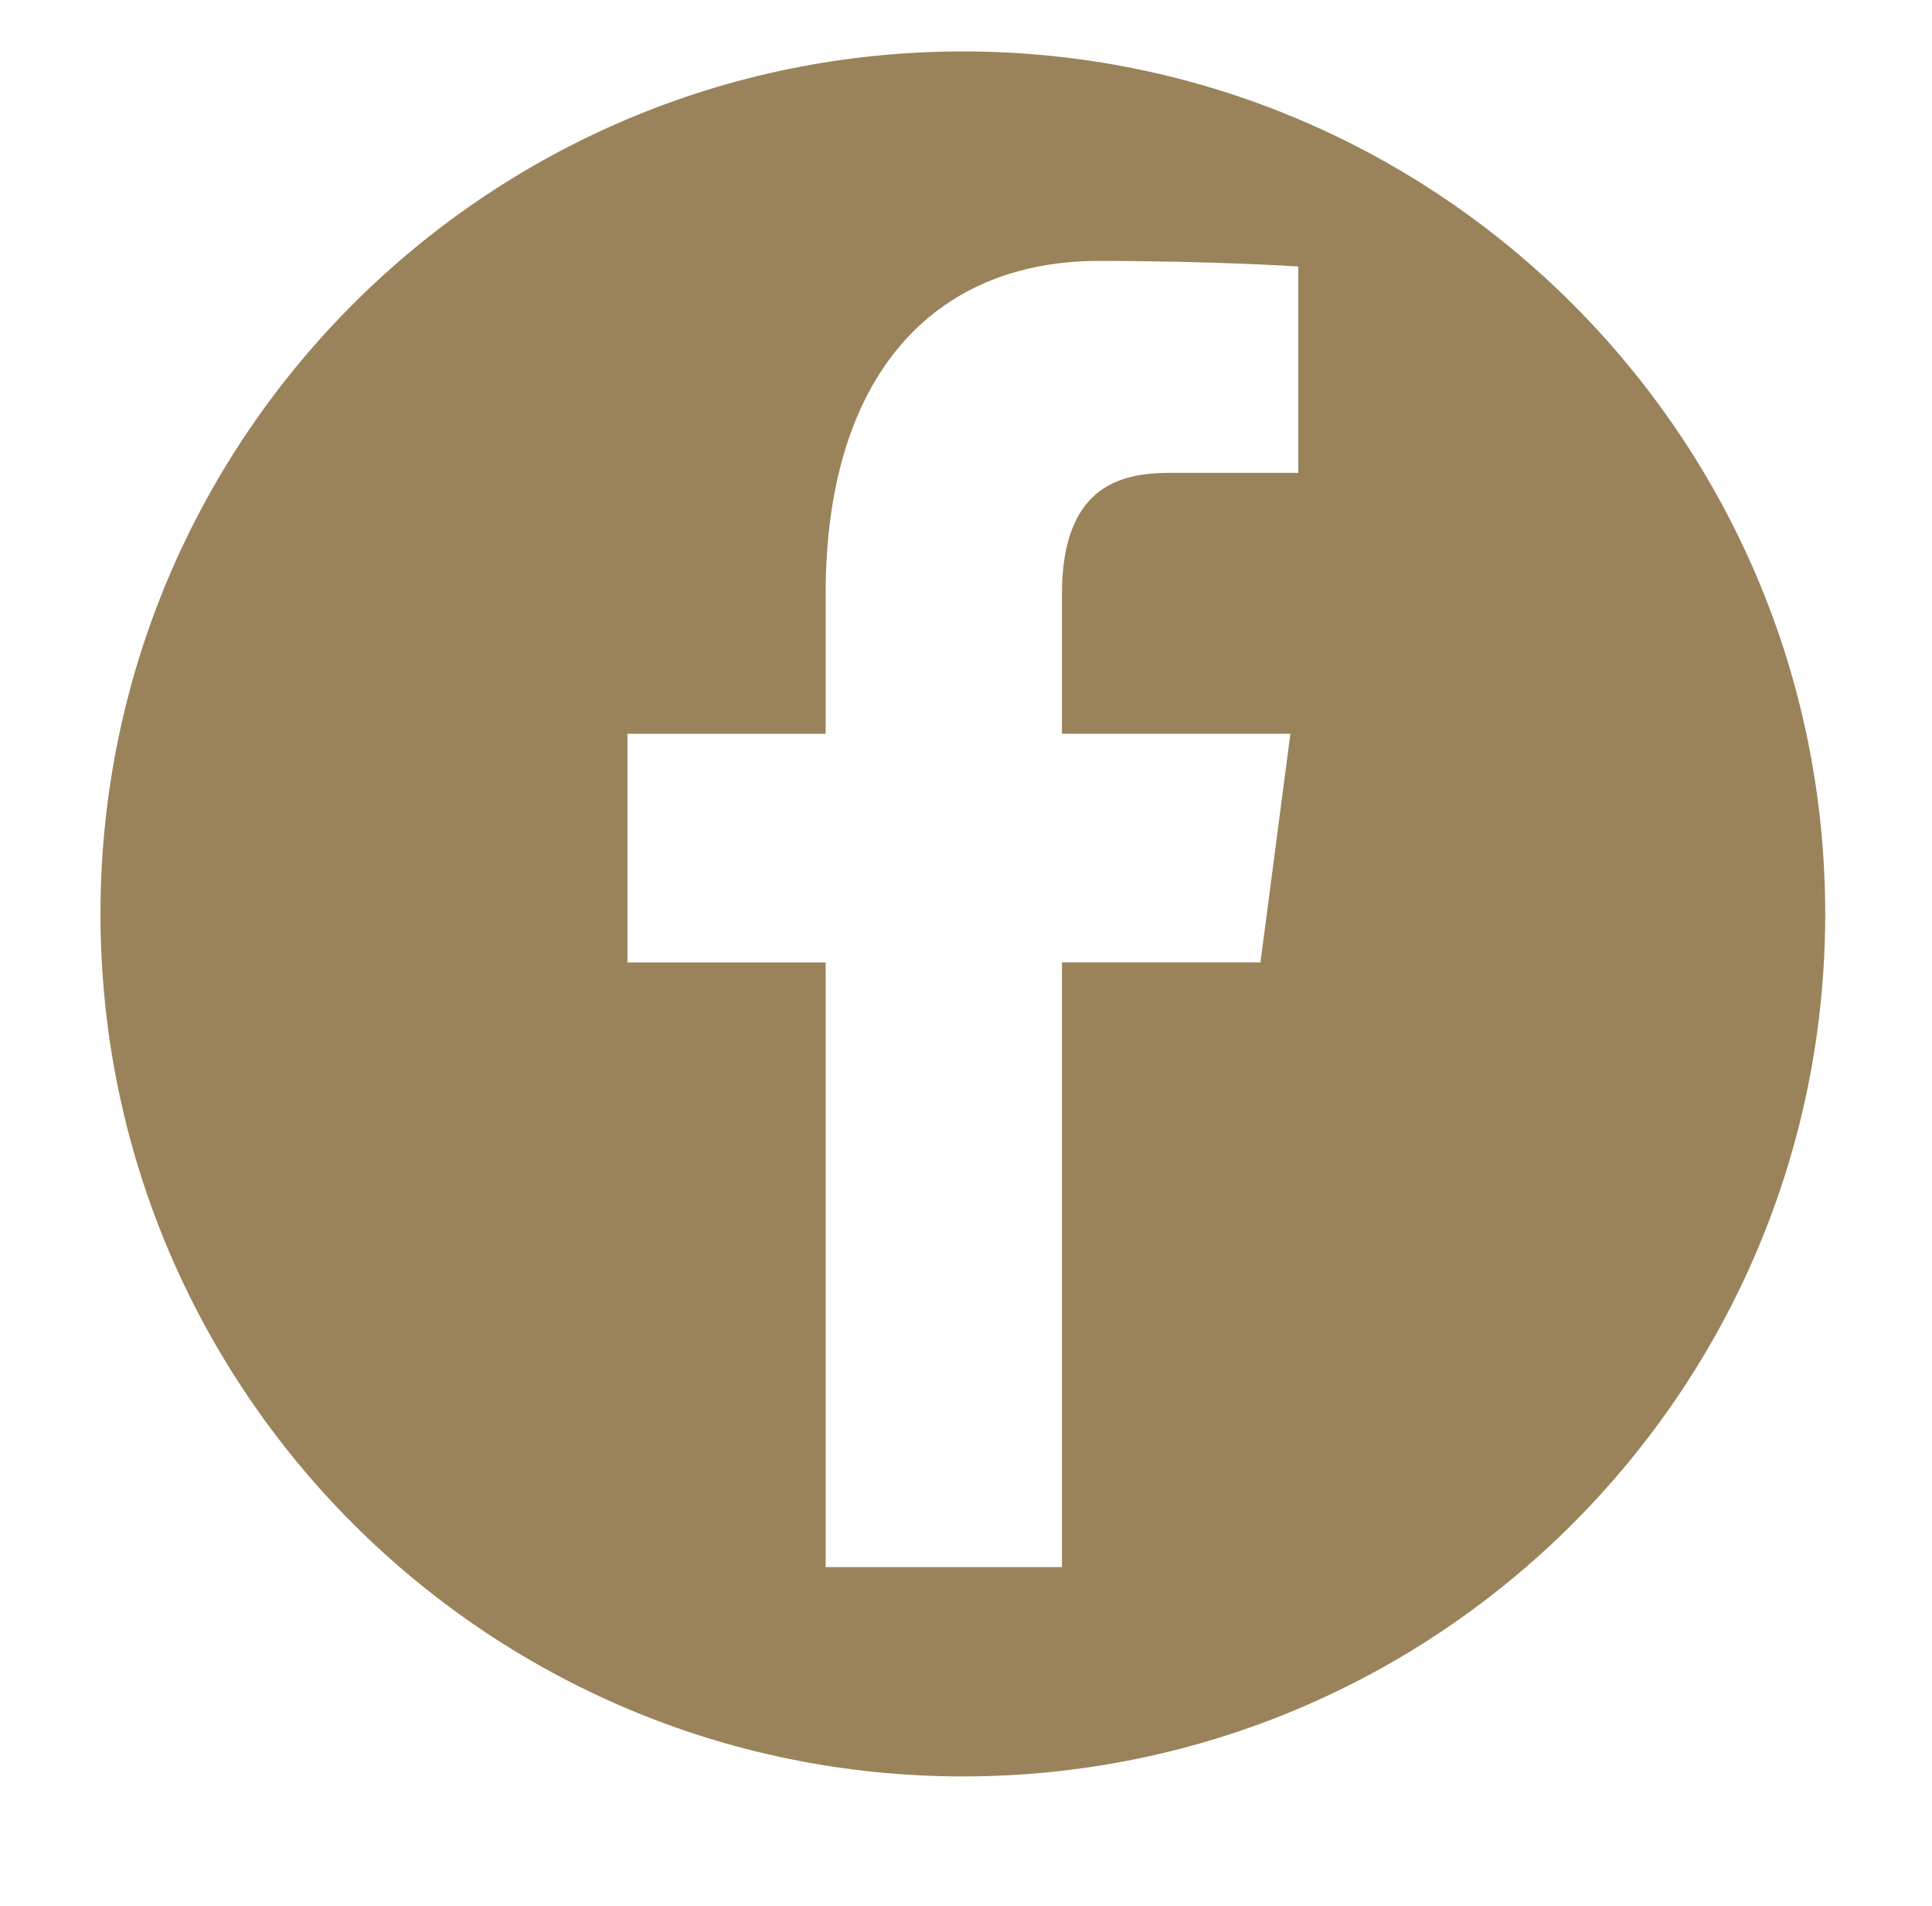 <?xml version="1.0" encoding="iso-8859-1"?>
<!-- Generator: Adobe Illustrator 22.1.0, SVG Export Plug-In . SVG Version: 6.00 Build 0)  -->
<svg version="1.1" id="Layer_1" xmlns="http://www.w3.org/2000/svg" xmlns:xlink="http://www.w3.org/1999/xlink" x="0px" y="0px"
	 width="45.375px" height="44.75px" viewBox="0 0 45.375 44.75" enable-background="new 0 0 45.375 44.75" xml:space="preserve">
<path fill="#9A835A" d="M22.613,1.208c-11.186,0-20.253,9.068-20.253,20.253c0,11.186,9.068,20.254,20.253,20.254
	c11.186,0,20.254-9.068,20.254-20.254C42.867,10.276,33.799,1.208,22.613,1.208z M30.491,11.104c0,0-1.924,0-2.997,0
	s-2.553,0.222-2.553,2.849v3.278h5.365l-0.703,5.37h-4.662v14.197h-5.55V22.601h-4.654v-5.37h4.654v-3.278
	c0-5.119,2.522-7.826,6.419-7.826c2.665,0,4.681,0.13,4.681,0.13L30.491,11.104L30.491,11.104z"/>
</svg>
